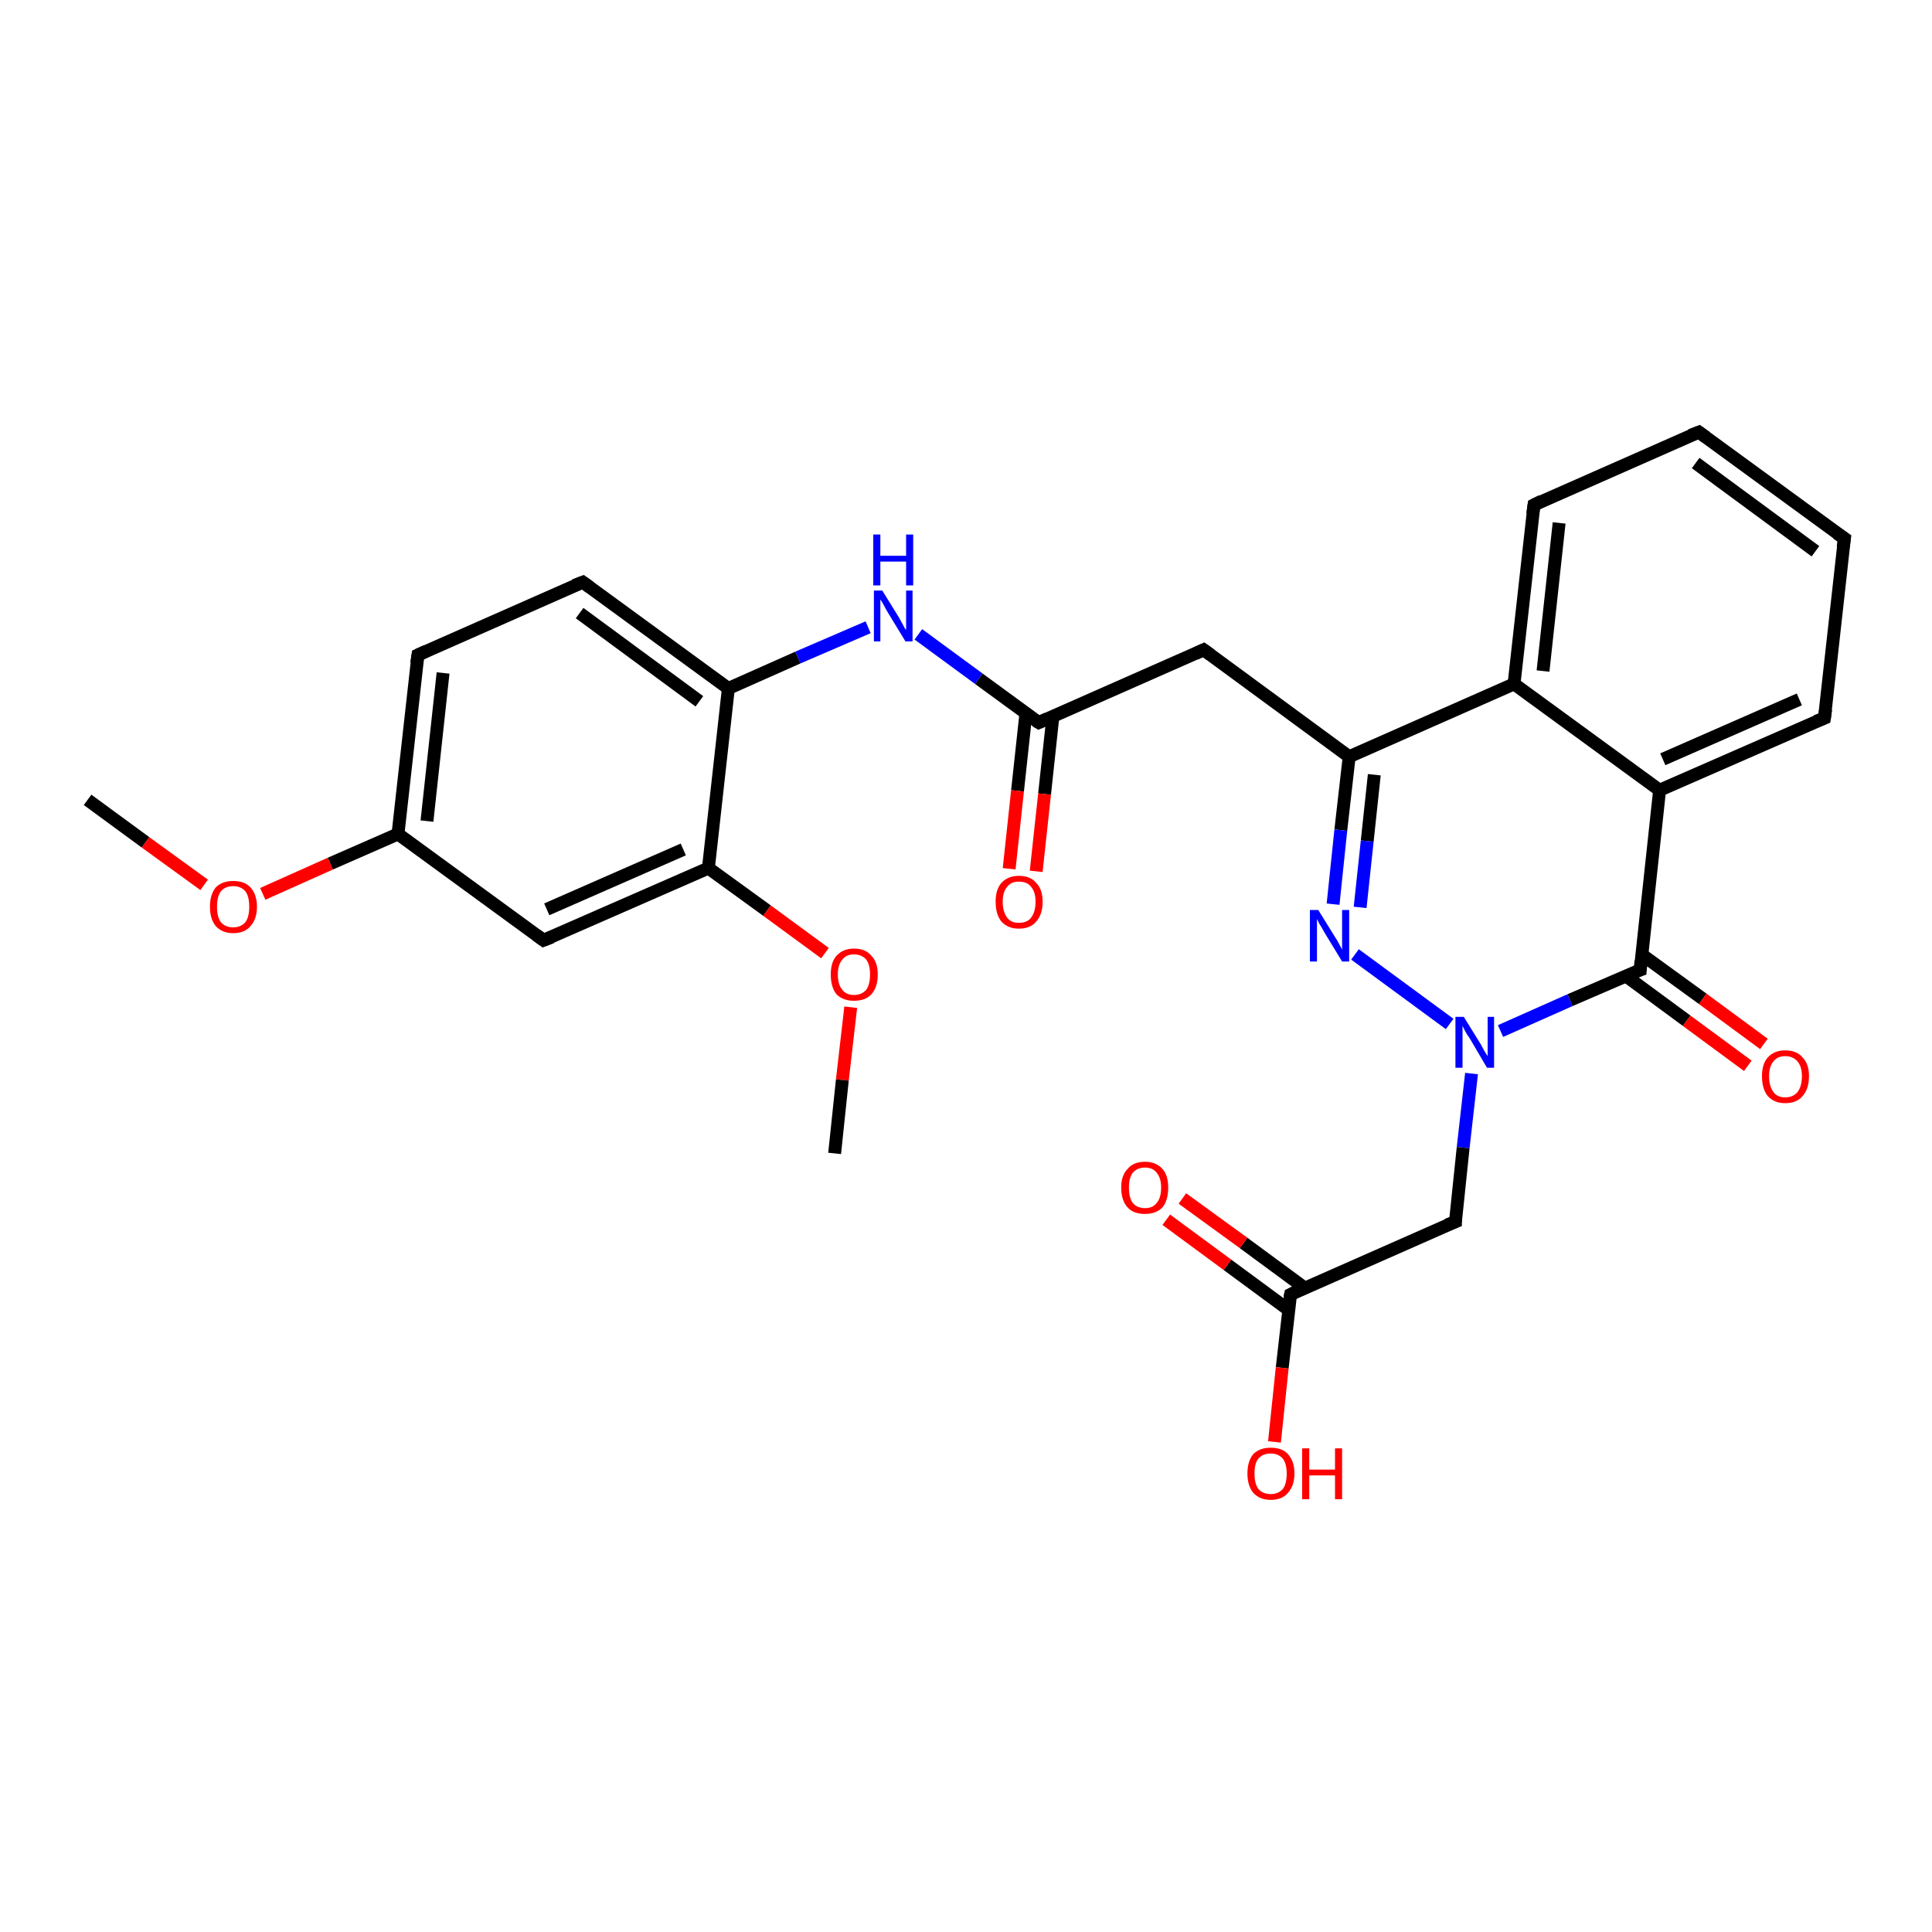 <?xml version='1.0' encoding='iso-8859-1'?>
<svg version='1.1' baseProfile='full'
              xmlns='http://www.w3.org/2000/svg'
                      xmlns:rdkit='http://www.rdkit.org/xml'
                      xmlns:xlink='http://www.w3.org/1999/xlink'
                  xml:space='preserve'
width='300px' height='300px' viewBox='0 0 300 300'>
<!-- END OF HEADER -->
<rect style='opacity:1.0;fill:#FFFFFF;stroke:none' width='300.0' height='300.0' x='0.0' y='0.0'> </rect>
<path class='bond-0 atom-0 atom-1' d='M 13.6,124.2 L 22.6,130.8' style='fill:none;fill-rule:evenodd;stroke:#000000;stroke-width:2.0px;stroke-linecap:butt;stroke-linejoin:miter;stroke-opacity:1' />
<path class='bond-0 atom-0 atom-1' d='M 22.6,130.8 L 31.7,137.4' style='fill:none;fill-rule:evenodd;stroke:#FF0000;stroke-width:2.0px;stroke-linecap:butt;stroke-linejoin:miter;stroke-opacity:1' />
<path class='bond-1 atom-1 atom-2' d='M 40.8,138.8 L 51.3,134.1' style='fill:none;fill-rule:evenodd;stroke:#FF0000;stroke-width:2.0px;stroke-linecap:butt;stroke-linejoin:miter;stroke-opacity:1' />
<path class='bond-1 atom-1 atom-2' d='M 51.3,134.1 L 61.8,129.5' style='fill:none;fill-rule:evenodd;stroke:#000000;stroke-width:2.0px;stroke-linecap:butt;stroke-linejoin:miter;stroke-opacity:1' />
<path class='bond-2 atom-2 atom-3' d='M 61.8,129.5 L 64.9,101.7' style='fill:none;fill-rule:evenodd;stroke:#000000;stroke-width:2.0px;stroke-linecap:butt;stroke-linejoin:miter;stroke-opacity:1' />
<path class='bond-2 atom-2 atom-3' d='M 66.3,127.5 L 68.8,104.5' style='fill:none;fill-rule:evenodd;stroke:#000000;stroke-width:2.0px;stroke-linecap:butt;stroke-linejoin:miter;stroke-opacity:1' />
<path class='bond-3 atom-3 atom-4' d='M 64.9,101.7 L 90.5,90.4' style='fill:none;fill-rule:evenodd;stroke:#000000;stroke-width:2.0px;stroke-linecap:butt;stroke-linejoin:miter;stroke-opacity:1' />
<path class='bond-4 atom-4 atom-5' d='M 90.5,90.4 L 113.1,106.9' style='fill:none;fill-rule:evenodd;stroke:#000000;stroke-width:2.0px;stroke-linecap:butt;stroke-linejoin:miter;stroke-opacity:1' />
<path class='bond-4 atom-4 atom-5' d='M 90.0,95.2 L 108.6,108.9' style='fill:none;fill-rule:evenodd;stroke:#000000;stroke-width:2.0px;stroke-linecap:butt;stroke-linejoin:miter;stroke-opacity:1' />
<path class='bond-5 atom-5 atom-6' d='M 113.1,106.9 L 123.9,102.1' style='fill:none;fill-rule:evenodd;stroke:#000000;stroke-width:2.0px;stroke-linecap:butt;stroke-linejoin:miter;stroke-opacity:1' />
<path class='bond-5 atom-5 atom-6' d='M 123.9,102.1 L 134.8,97.4' style='fill:none;fill-rule:evenodd;stroke:#0000FF;stroke-width:2.0px;stroke-linecap:butt;stroke-linejoin:miter;stroke-opacity:1' />
<path class='bond-6 atom-6 atom-7' d='M 142.6,98.5 L 152.0,105.4' style='fill:none;fill-rule:evenodd;stroke:#0000FF;stroke-width:2.0px;stroke-linecap:butt;stroke-linejoin:miter;stroke-opacity:1' />
<path class='bond-6 atom-6 atom-7' d='M 152.0,105.4 L 161.3,112.2' style='fill:none;fill-rule:evenodd;stroke:#000000;stroke-width:2.0px;stroke-linecap:butt;stroke-linejoin:miter;stroke-opacity:1' />
<path class='bond-7 atom-7 atom-8' d='M 159.3,110.8 L 158.0,122.8' style='fill:none;fill-rule:evenodd;stroke:#000000;stroke-width:2.0px;stroke-linecap:butt;stroke-linejoin:miter;stroke-opacity:1' />
<path class='bond-7 atom-7 atom-8' d='M 158.0,122.8 L 156.7,134.9' style='fill:none;fill-rule:evenodd;stroke:#FF0000;stroke-width:2.0px;stroke-linecap:butt;stroke-linejoin:miter;stroke-opacity:1' />
<path class='bond-7 atom-7 atom-8' d='M 163.5,111.2 L 162.2,123.3' style='fill:none;fill-rule:evenodd;stroke:#000000;stroke-width:2.0px;stroke-linecap:butt;stroke-linejoin:miter;stroke-opacity:1' />
<path class='bond-7 atom-7 atom-8' d='M 162.2,123.3 L 160.9,135.3' style='fill:none;fill-rule:evenodd;stroke:#FF0000;stroke-width:2.0px;stroke-linecap:butt;stroke-linejoin:miter;stroke-opacity:1' />
<path class='bond-8 atom-7 atom-9' d='M 161.3,112.2 L 186.9,100.9' style='fill:none;fill-rule:evenodd;stroke:#000000;stroke-width:2.0px;stroke-linecap:butt;stroke-linejoin:miter;stroke-opacity:1' />
<path class='bond-9 atom-9 atom-10' d='M 186.9,100.9 L 209.5,117.5' style='fill:none;fill-rule:evenodd;stroke:#000000;stroke-width:2.0px;stroke-linecap:butt;stroke-linejoin:miter;stroke-opacity:1' />
<path class='bond-10 atom-10 atom-11' d='M 209.5,117.5 L 208.2,128.9' style='fill:none;fill-rule:evenodd;stroke:#000000;stroke-width:2.0px;stroke-linecap:butt;stroke-linejoin:miter;stroke-opacity:1' />
<path class='bond-10 atom-10 atom-11' d='M 208.2,128.9 L 207.0,140.4' style='fill:none;fill-rule:evenodd;stroke:#0000FF;stroke-width:2.0px;stroke-linecap:butt;stroke-linejoin:miter;stroke-opacity:1' />
<path class='bond-10 atom-10 atom-11' d='M 213.4,120.3 L 212.3,130.6' style='fill:none;fill-rule:evenodd;stroke:#000000;stroke-width:2.0px;stroke-linecap:butt;stroke-linejoin:miter;stroke-opacity:1' />
<path class='bond-10 atom-10 atom-11' d='M 212.3,130.6 L 211.2,140.9' style='fill:none;fill-rule:evenodd;stroke:#0000FF;stroke-width:2.0px;stroke-linecap:butt;stroke-linejoin:miter;stroke-opacity:1' />
<path class='bond-11 atom-11 atom-12' d='M 210.4,148.2 L 225.1,159.0' style='fill:none;fill-rule:evenodd;stroke:#0000FF;stroke-width:2.0px;stroke-linecap:butt;stroke-linejoin:miter;stroke-opacity:1' />
<path class='bond-12 atom-12 atom-13' d='M 228.5,166.7 L 227.2,178.2' style='fill:none;fill-rule:evenodd;stroke:#0000FF;stroke-width:2.0px;stroke-linecap:butt;stroke-linejoin:miter;stroke-opacity:1' />
<path class='bond-12 atom-12 atom-13' d='M 227.2,178.2 L 226.0,189.7' style='fill:none;fill-rule:evenodd;stroke:#000000;stroke-width:2.0px;stroke-linecap:butt;stroke-linejoin:miter;stroke-opacity:1' />
<path class='bond-13 atom-13 atom-14' d='M 226.0,189.7 L 200.4,201.0' style='fill:none;fill-rule:evenodd;stroke:#000000;stroke-width:2.0px;stroke-linecap:butt;stroke-linejoin:miter;stroke-opacity:1' />
<path class='bond-14 atom-14 atom-15' d='M 200.4,201.0 L 199.1,212.4' style='fill:none;fill-rule:evenodd;stroke:#000000;stroke-width:2.0px;stroke-linecap:butt;stroke-linejoin:miter;stroke-opacity:1' />
<path class='bond-14 atom-14 atom-15' d='M 199.1,212.4 L 197.9,223.9' style='fill:none;fill-rule:evenodd;stroke:#FF0000;stroke-width:2.0px;stroke-linecap:butt;stroke-linejoin:miter;stroke-opacity:1' />
<path class='bond-15 atom-14 atom-16' d='M 202.6,200.0 L 193.1,193.0' style='fill:none;fill-rule:evenodd;stroke:#000000;stroke-width:2.0px;stroke-linecap:butt;stroke-linejoin:miter;stroke-opacity:1' />
<path class='bond-15 atom-14 atom-16' d='M 193.1,193.0 L 183.6,186.1' style='fill:none;fill-rule:evenodd;stroke:#FF0000;stroke-width:2.0px;stroke-linecap:butt;stroke-linejoin:miter;stroke-opacity:1' />
<path class='bond-15 atom-14 atom-16' d='M 200.1,203.4 L 190.6,196.4' style='fill:none;fill-rule:evenodd;stroke:#000000;stroke-width:2.0px;stroke-linecap:butt;stroke-linejoin:miter;stroke-opacity:1' />
<path class='bond-15 atom-14 atom-16' d='M 190.6,196.4 L 181.1,189.4' style='fill:none;fill-rule:evenodd;stroke:#FF0000;stroke-width:2.0px;stroke-linecap:butt;stroke-linejoin:miter;stroke-opacity:1' />
<path class='bond-16 atom-12 atom-17' d='M 233.0,160.1 L 243.8,155.3' style='fill:none;fill-rule:evenodd;stroke:#0000FF;stroke-width:2.0px;stroke-linecap:butt;stroke-linejoin:miter;stroke-opacity:1' />
<path class='bond-16 atom-12 atom-17' d='M 243.8,155.3 L 254.7,150.6' style='fill:none;fill-rule:evenodd;stroke:#000000;stroke-width:2.0px;stroke-linecap:butt;stroke-linejoin:miter;stroke-opacity:1' />
<path class='bond-17 atom-17 atom-18' d='M 252.4,151.5 L 261.9,158.5' style='fill:none;fill-rule:evenodd;stroke:#000000;stroke-width:2.0px;stroke-linecap:butt;stroke-linejoin:miter;stroke-opacity:1' />
<path class='bond-17 atom-17 atom-18' d='M 261.9,158.5 L 271.4,165.5' style='fill:none;fill-rule:evenodd;stroke:#FF0000;stroke-width:2.0px;stroke-linecap:butt;stroke-linejoin:miter;stroke-opacity:1' />
<path class='bond-17 atom-17 atom-18' d='M 254.9,148.2 L 264.4,155.1' style='fill:none;fill-rule:evenodd;stroke:#000000;stroke-width:2.0px;stroke-linecap:butt;stroke-linejoin:miter;stroke-opacity:1' />
<path class='bond-17 atom-17 atom-18' d='M 264.4,155.1 L 273.9,162.1' style='fill:none;fill-rule:evenodd;stroke:#FF0000;stroke-width:2.0px;stroke-linecap:butt;stroke-linejoin:miter;stroke-opacity:1' />
<path class='bond-18 atom-17 atom-19' d='M 254.7,150.6 L 257.7,122.7' style='fill:none;fill-rule:evenodd;stroke:#000000;stroke-width:2.0px;stroke-linecap:butt;stroke-linejoin:miter;stroke-opacity:1' />
<path class='bond-19 atom-19 atom-20' d='M 257.7,122.7 L 283.3,111.5' style='fill:none;fill-rule:evenodd;stroke:#000000;stroke-width:2.0px;stroke-linecap:butt;stroke-linejoin:miter;stroke-opacity:1' />
<path class='bond-19 atom-19 atom-20' d='M 258.2,117.9 L 279.4,108.6' style='fill:none;fill-rule:evenodd;stroke:#000000;stroke-width:2.0px;stroke-linecap:butt;stroke-linejoin:miter;stroke-opacity:1' />
<path class='bond-20 atom-20 atom-21' d='M 283.3,111.5 L 286.4,83.6' style='fill:none;fill-rule:evenodd;stroke:#000000;stroke-width:2.0px;stroke-linecap:butt;stroke-linejoin:miter;stroke-opacity:1' />
<path class='bond-21 atom-21 atom-22' d='M 286.4,83.6 L 263.8,67.1' style='fill:none;fill-rule:evenodd;stroke:#000000;stroke-width:2.0px;stroke-linecap:butt;stroke-linejoin:miter;stroke-opacity:1' />
<path class='bond-21 atom-21 atom-22' d='M 281.9,85.6 L 263.3,71.9' style='fill:none;fill-rule:evenodd;stroke:#000000;stroke-width:2.0px;stroke-linecap:butt;stroke-linejoin:miter;stroke-opacity:1' />
<path class='bond-22 atom-22 atom-23' d='M 263.8,67.1 L 238.2,78.4' style='fill:none;fill-rule:evenodd;stroke:#000000;stroke-width:2.0px;stroke-linecap:butt;stroke-linejoin:miter;stroke-opacity:1' />
<path class='bond-23 atom-23 atom-24' d='M 238.2,78.4 L 235.1,106.2' style='fill:none;fill-rule:evenodd;stroke:#000000;stroke-width:2.0px;stroke-linecap:butt;stroke-linejoin:miter;stroke-opacity:1' />
<path class='bond-23 atom-23 atom-24' d='M 242.1,81.2 L 239.6,104.2' style='fill:none;fill-rule:evenodd;stroke:#000000;stroke-width:2.0px;stroke-linecap:butt;stroke-linejoin:miter;stroke-opacity:1' />
<path class='bond-24 atom-5 atom-25' d='M 113.1,106.9 L 110.0,134.8' style='fill:none;fill-rule:evenodd;stroke:#000000;stroke-width:2.0px;stroke-linecap:butt;stroke-linejoin:miter;stroke-opacity:1' />
<path class='bond-25 atom-25 atom-26' d='M 110.0,134.8 L 119.1,141.4' style='fill:none;fill-rule:evenodd;stroke:#000000;stroke-width:2.0px;stroke-linecap:butt;stroke-linejoin:miter;stroke-opacity:1' />
<path class='bond-25 atom-25 atom-26' d='M 119.1,141.4 L 128.1,148.0' style='fill:none;fill-rule:evenodd;stroke:#FF0000;stroke-width:2.0px;stroke-linecap:butt;stroke-linejoin:miter;stroke-opacity:1' />
<path class='bond-26 atom-26 atom-27' d='M 132.1,156.4 L 130.8,167.7' style='fill:none;fill-rule:evenodd;stroke:#FF0000;stroke-width:2.0px;stroke-linecap:butt;stroke-linejoin:miter;stroke-opacity:1' />
<path class='bond-26 atom-26 atom-27' d='M 130.8,167.7 L 129.6,179.1' style='fill:none;fill-rule:evenodd;stroke:#000000;stroke-width:2.0px;stroke-linecap:butt;stroke-linejoin:miter;stroke-opacity:1' />
<path class='bond-27 atom-25 atom-28' d='M 110.0,134.8 L 84.4,146.0' style='fill:none;fill-rule:evenodd;stroke:#000000;stroke-width:2.0px;stroke-linecap:butt;stroke-linejoin:miter;stroke-opacity:1' />
<path class='bond-27 atom-25 atom-28' d='M 106.1,131.9 L 84.9,141.2' style='fill:none;fill-rule:evenodd;stroke:#000000;stroke-width:2.0px;stroke-linecap:butt;stroke-linejoin:miter;stroke-opacity:1' />
<path class='bond-28 atom-28 atom-2' d='M 84.4,146.0 L 61.8,129.5' style='fill:none;fill-rule:evenodd;stroke:#000000;stroke-width:2.0px;stroke-linecap:butt;stroke-linejoin:miter;stroke-opacity:1' />
<path class='bond-29 atom-24 atom-10' d='M 235.1,106.2 L 209.5,117.5' style='fill:none;fill-rule:evenodd;stroke:#000000;stroke-width:2.0px;stroke-linecap:butt;stroke-linejoin:miter;stroke-opacity:1' />
<path class='bond-30 atom-24 atom-19' d='M 235.1,106.2 L 257.7,122.7' style='fill:none;fill-rule:evenodd;stroke:#000000;stroke-width:2.0px;stroke-linecap:butt;stroke-linejoin:miter;stroke-opacity:1' />
<path d='M 64.7,103.0 L 64.9,101.7 L 66.2,101.1' style='fill:none;stroke:#000000;stroke-width:2.0px;stroke-linecap:butt;stroke-linejoin:miter;stroke-opacity:1;' />
<path d='M 89.2,90.9 L 90.5,90.4 L 91.6,91.2' style='fill:none;stroke:#000000;stroke-width:2.0px;stroke-linecap:butt;stroke-linejoin:miter;stroke-opacity:1;' />
<path d='M 160.8,111.9 L 161.3,112.2 L 162.6,111.6' style='fill:none;stroke:#000000;stroke-width:2.0px;stroke-linecap:butt;stroke-linejoin:miter;stroke-opacity:1;' />
<path d='M 185.6,101.5 L 186.9,100.9 L 188.0,101.7' style='fill:none;stroke:#000000;stroke-width:2.0px;stroke-linecap:butt;stroke-linejoin:miter;stroke-opacity:1;' />
<path d='M 226.0,189.1 L 226.0,189.7 L 224.7,190.2' style='fill:none;stroke:#000000;stroke-width:2.0px;stroke-linecap:butt;stroke-linejoin:miter;stroke-opacity:1;' />
<path d='M 201.6,200.4 L 200.4,201.0 L 200.3,201.5' style='fill:none;stroke:#000000;stroke-width:2.0px;stroke-linecap:butt;stroke-linejoin:miter;stroke-opacity:1;' />
<path d='M 254.1,150.8 L 254.7,150.6 L 254.8,149.2' style='fill:none;stroke:#000000;stroke-width:2.0px;stroke-linecap:butt;stroke-linejoin:miter;stroke-opacity:1;' />
<path d='M 282.0,112.0 L 283.3,111.5 L 283.5,110.1' style='fill:none;stroke:#000000;stroke-width:2.0px;stroke-linecap:butt;stroke-linejoin:miter;stroke-opacity:1;' />
<path d='M 286.2,85.0 L 286.4,83.6 L 285.2,82.8' style='fill:none;stroke:#000000;stroke-width:2.0px;stroke-linecap:butt;stroke-linejoin:miter;stroke-opacity:1;' />
<path d='M 264.9,67.9 L 263.8,67.1 L 262.5,67.6' style='fill:none;stroke:#000000;stroke-width:2.0px;stroke-linecap:butt;stroke-linejoin:miter;stroke-opacity:1;' />
<path d='M 239.4,77.8 L 238.2,78.4 L 238.0,79.8' style='fill:none;stroke:#000000;stroke-width:2.0px;stroke-linecap:butt;stroke-linejoin:miter;stroke-opacity:1;' />
<path d='M 85.7,145.5 L 84.4,146.0 L 83.3,145.2' style='fill:none;stroke:#000000;stroke-width:2.0px;stroke-linecap:butt;stroke-linejoin:miter;stroke-opacity:1;' />
<path class='atom-1' d='M 32.6 140.8
Q 32.6 138.9, 33.5 137.8
Q 34.5 136.8, 36.2 136.8
Q 38.0 136.8, 38.9 137.8
Q 39.9 138.9, 39.9 140.8
Q 39.9 142.7, 38.9 143.8
Q 38.0 144.9, 36.2 144.9
Q 34.5 144.9, 33.5 143.8
Q 32.6 142.7, 32.6 140.8
M 36.2 144.0
Q 37.4 144.0, 38.1 143.2
Q 38.7 142.4, 38.7 140.8
Q 38.7 139.2, 38.1 138.4
Q 37.4 137.6, 36.2 137.6
Q 35.0 137.6, 34.3 138.4
Q 33.7 139.2, 33.7 140.8
Q 33.7 142.4, 34.3 143.2
Q 35.0 144.0, 36.2 144.0
' fill='#FF0000'/>
<path class='atom-6' d='M 137.0 91.7
L 139.6 95.9
Q 139.8 96.3, 140.2 97.0
Q 140.6 97.8, 140.7 97.8
L 140.7 91.7
L 141.7 91.7
L 141.7 99.6
L 140.6 99.6
L 137.8 95.0
Q 137.5 94.5, 137.2 93.9
Q 136.8 93.2, 136.7 93.1
L 136.7 99.6
L 135.7 99.6
L 135.7 91.7
L 137.0 91.7
' fill='#0000FF'/>
<path class='atom-6' d='M 135.6 83.0
L 136.7 83.0
L 136.7 86.3
L 140.7 86.3
L 140.7 83.0
L 141.8 83.0
L 141.8 90.9
L 140.7 90.9
L 140.7 87.2
L 136.7 87.2
L 136.7 90.9
L 135.6 90.9
L 135.6 83.0
' fill='#0000FF'/>
<path class='atom-8' d='M 154.6 140.0
Q 154.6 138.1, 155.5 137.1
Q 156.5 136.0, 158.2 136.0
Q 160.0 136.0, 160.9 137.1
Q 161.9 138.1, 161.9 140.0
Q 161.9 142.0, 160.9 143.1
Q 160.0 144.2, 158.2 144.2
Q 156.5 144.2, 155.5 143.1
Q 154.6 142.0, 154.6 140.0
M 158.2 143.3
Q 159.5 143.3, 160.1 142.5
Q 160.8 141.6, 160.8 140.0
Q 160.8 138.5, 160.1 137.7
Q 159.5 136.9, 158.2 136.9
Q 157.0 136.9, 156.4 137.7
Q 155.7 138.5, 155.7 140.0
Q 155.7 141.6, 156.4 142.5
Q 157.0 143.3, 158.2 143.3
' fill='#FF0000'/>
<path class='atom-11' d='M 204.7 141.3
L 207.3 145.5
Q 207.6 145.9, 208.0 146.7
Q 208.4 147.4, 208.4 147.5
L 208.4 141.3
L 209.5 141.3
L 209.5 149.3
L 208.4 149.3
L 205.6 144.7
Q 205.3 144.1, 204.9 143.5
Q 204.6 142.9, 204.5 142.7
L 204.5 149.3
L 203.4 149.3
L 203.4 141.3
L 204.7 141.3
' fill='#0000FF'/>
<path class='atom-12' d='M 227.3 157.9
L 229.9 162.1
Q 230.1 162.5, 230.5 163.2
Q 231.0 164.0, 231.0 164.0
L 231.0 157.9
L 232.0 157.9
L 232.0 165.8
L 230.9 165.8
L 228.2 161.2
Q 227.8 160.7, 227.5 160.1
Q 227.2 159.5, 227.1 159.3
L 227.1 165.8
L 226.0 165.8
L 226.0 157.9
L 227.3 157.9
' fill='#0000FF'/>
<path class='atom-15' d='M 193.7 228.8
Q 193.7 226.9, 194.6 225.8
Q 195.6 224.8, 197.3 224.8
Q 199.1 224.8, 200.0 225.8
Q 201.0 226.9, 201.0 228.8
Q 201.0 230.7, 200.0 231.8
Q 199.1 232.9, 197.3 232.9
Q 195.6 232.9, 194.6 231.8
Q 193.7 230.7, 193.7 228.8
M 197.3 232.0
Q 198.5 232.0, 199.2 231.2
Q 199.8 230.4, 199.8 228.8
Q 199.8 227.3, 199.2 226.5
Q 198.5 225.7, 197.3 225.7
Q 196.1 225.7, 195.4 226.5
Q 194.8 227.2, 194.8 228.8
Q 194.8 230.4, 195.4 231.2
Q 196.1 232.0, 197.3 232.0
' fill='#FF0000'/>
<path class='atom-15' d='M 202.2 224.9
L 203.3 224.9
L 203.3 228.2
L 207.3 228.2
L 207.3 224.9
L 208.4 224.9
L 208.4 232.8
L 207.3 232.8
L 207.3 229.1
L 203.3 229.1
L 203.3 232.8
L 202.2 232.8
L 202.2 224.9
' fill='#FF0000'/>
<path class='atom-16' d='M 174.1 184.4
Q 174.1 182.5, 175.1 181.5
Q 176.0 180.4, 177.8 180.4
Q 179.5 180.4, 180.5 181.5
Q 181.4 182.5, 181.4 184.4
Q 181.4 186.4, 180.5 187.5
Q 179.5 188.5, 177.8 188.5
Q 176.0 188.5, 175.1 187.5
Q 174.1 186.4, 174.1 184.4
M 177.8 187.6
Q 179.0 187.6, 179.6 186.8
Q 180.3 186.0, 180.3 184.4
Q 180.3 182.9, 179.6 182.1
Q 179.0 181.3, 177.8 181.3
Q 176.6 181.3, 175.9 182.1
Q 175.3 182.9, 175.3 184.4
Q 175.3 186.0, 175.9 186.8
Q 176.6 187.6, 177.8 187.6
' fill='#FF0000'/>
<path class='atom-18' d='M 273.6 167.1
Q 273.6 165.2, 274.5 164.2
Q 275.5 163.1, 277.2 163.1
Q 279.0 163.1, 279.9 164.2
Q 280.9 165.2, 280.9 167.1
Q 280.9 169.1, 279.9 170.2
Q 279.0 171.3, 277.2 171.3
Q 275.5 171.3, 274.5 170.2
Q 273.6 169.1, 273.6 167.1
M 277.2 170.4
Q 278.4 170.4, 279.1 169.6
Q 279.8 168.7, 279.8 167.1
Q 279.8 165.6, 279.1 164.8
Q 278.4 164.0, 277.2 164.0
Q 276.0 164.0, 275.4 164.8
Q 274.7 165.6, 274.7 167.1
Q 274.7 168.7, 275.4 169.6
Q 276.0 170.4, 277.2 170.4
' fill='#FF0000'/>
<path class='atom-26' d='M 129.0 151.3
Q 129.0 149.4, 129.9 148.4
Q 130.9 147.3, 132.6 147.3
Q 134.4 147.3, 135.3 148.4
Q 136.3 149.4, 136.3 151.3
Q 136.3 153.3, 135.3 154.4
Q 134.4 155.4, 132.6 155.4
Q 130.9 155.4, 129.9 154.4
Q 129.0 153.3, 129.0 151.3
M 132.6 154.5
Q 133.8 154.5, 134.5 153.7
Q 135.1 152.9, 135.1 151.3
Q 135.1 149.8, 134.5 149.0
Q 133.8 148.2, 132.6 148.2
Q 131.4 148.2, 130.8 149.0
Q 130.1 149.8, 130.1 151.3
Q 130.1 152.9, 130.8 153.7
Q 131.4 154.5, 132.6 154.5
' fill='#FF0000'/>
</svg>
